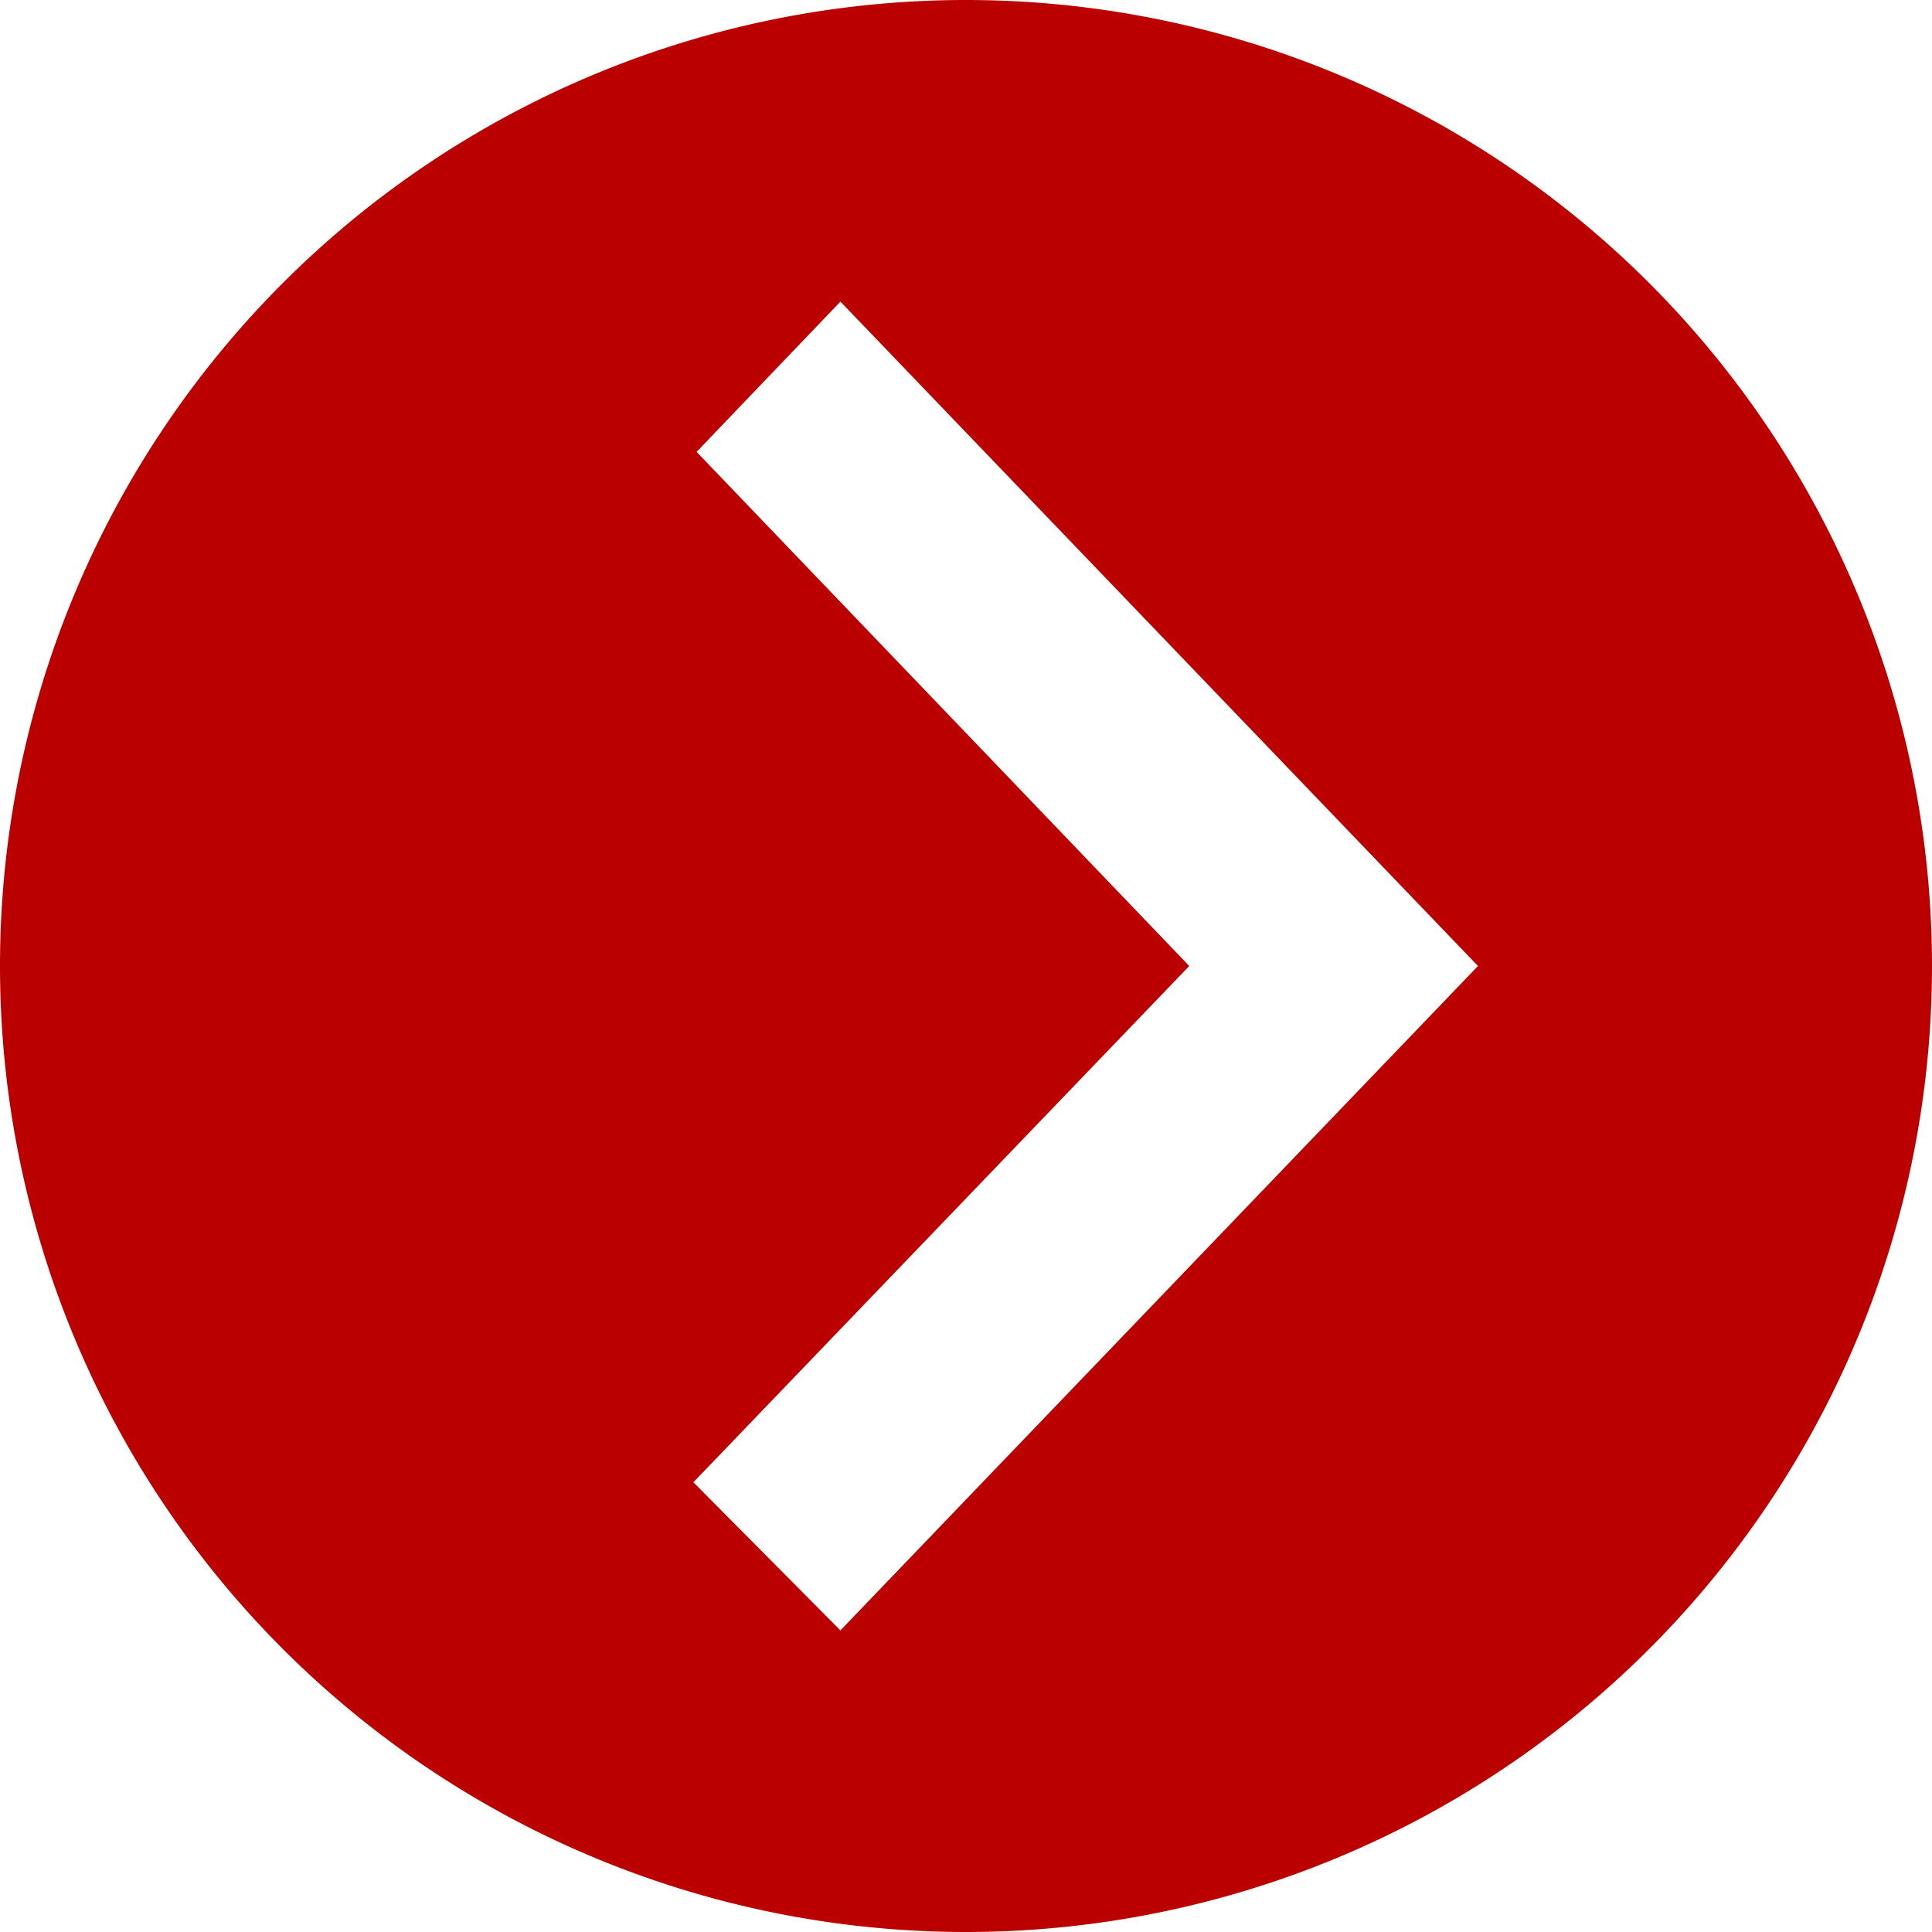 <svg xmlns="http://www.w3.org/2000/svg" viewBox="0 0 18 18"><defs><style>.cls-1{fill:#b00;}</style></defs><g id="レイヤー_2" data-name="レイヤー 2"><g id="レイヤー_1-2" data-name="レイヤー 1"><path class="cls-1" d="M9,18A9,9,0,1,0,0,9,9,9,0,0,0,9,18ZM7.83,15.19,6.46,13.81,11.08,9,6.49,4.21l1.34-1.4L13.77,9Z"/></g></g></svg>